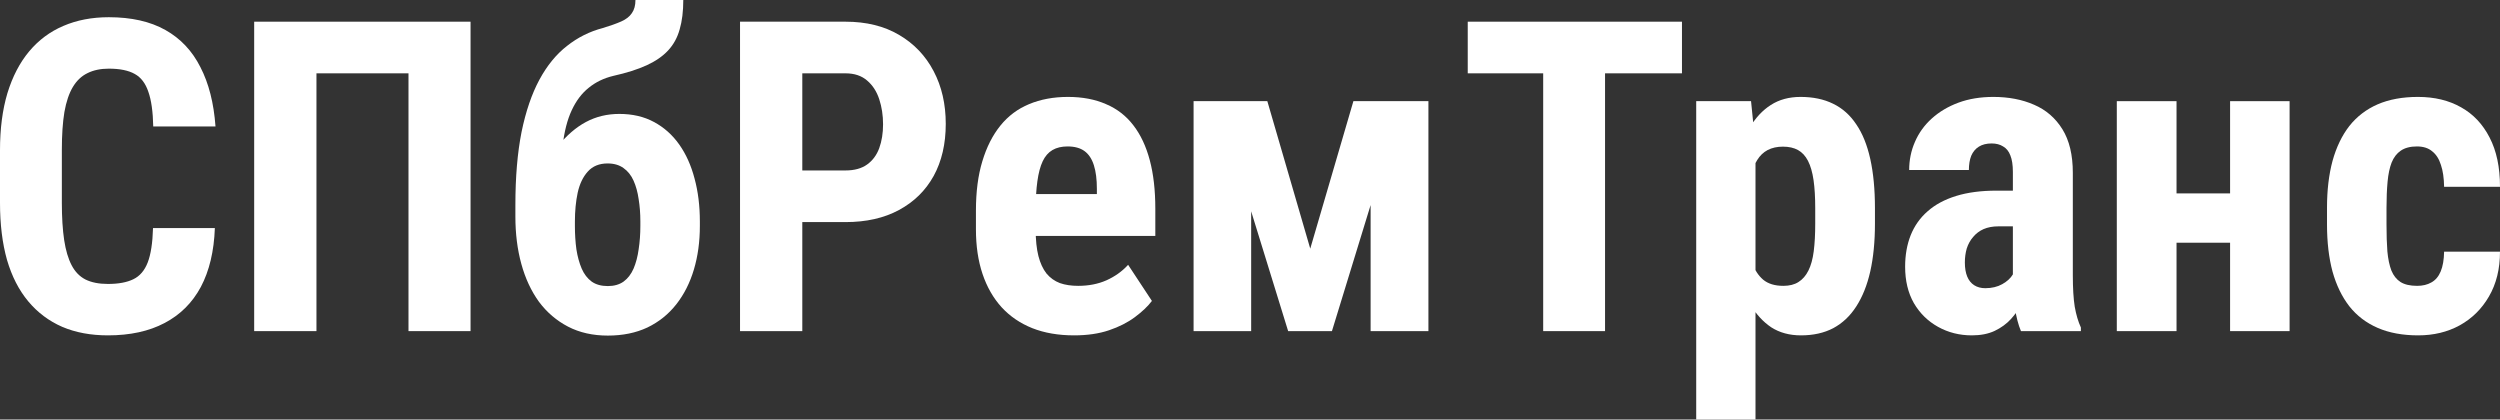 <?xml version="1.0" encoding="UTF-8"?> <svg xmlns="http://www.w3.org/2000/svg" viewBox="0 0 156.552 26.272" fill="none"><rect x="0" y="0" width="156.552" height="26.272" fill="#333333" stroke="none"/><path d="M9.582 14.28H13.455C13.402 15.736 13.109 16.964 12.577 17.967C12.045 18.961 11.286 19.715 10.301 20.23C9.325 20.744 8.145 21.001 6.761 21.001C5.687 21.001 4.734 20.824 3.9 20.469C3.065 20.105 2.356 19.573 1.77 18.872C1.184 18.171 0.741 17.306 0.439 16.277C0.146 15.239 0 14.045 0 12.697V9.409C0 8.061 0.155 6.867 0.466 5.829C0.785 4.791 1.238 3.922 1.823 3.221C2.418 2.511 3.132 1.979 3.966 1.624C4.809 1.26 5.758 1.078 6.814 1.078C8.225 1.078 9.405 1.344 10.354 1.877C11.304 2.409 12.036 3.185 12.55 4.206C13.074 5.217 13.389 6.455 13.495 7.919H9.596C9.578 6.996 9.476 6.273 9.29 5.749C9.112 5.217 8.828 4.844 8.438 4.631C8.047 4.41 7.506 4.299 6.814 4.299C6.3 4.299 5.856 4.392 5.483 4.578C5.111 4.756 4.805 5.044 4.565 5.443C4.325 5.843 4.148 6.366 4.033 7.014C3.926 7.661 3.873 8.451 3.873 9.383V12.697C3.873 13.611 3.922 14.391 4.019 15.039C4.117 15.678 4.272 16.201 4.485 16.609C4.698 17.018 4.986 17.315 5.35 17.501C5.723 17.687 6.193 17.781 6.761 17.781C7.417 17.781 7.945 17.683 8.345 17.488C8.753 17.293 9.054 16.942 9.25 16.436C9.445 15.931 9.556 15.212 9.582 14.28Z" fill="white"></path><path d="M29.466 1.358V20.735H25.58V4.592H19.817V20.735H15.917V1.358H29.466Z" fill="white"></path><path d="M39.793 0H42.788C42.788 0.71 42.713 1.322 42.562 1.837C42.42 2.351 42.18 2.79 41.843 3.154C41.506 3.518 41.058 3.829 40.499 4.086C39.94 4.343 39.243 4.565 38.409 4.751C37.815 4.893 37.3 5.142 36.866 5.497C36.431 5.843 36.076 6.313 35.801 6.907C35.526 7.493 35.335 8.238 35.229 9.143C35.122 10.039 35.095 11.117 35.149 12.377V12.976L32.274 13.415V12.83C32.274 11.082 32.403 9.56 32.66 8.265C32.926 6.969 33.299 5.878 33.778 4.991C34.257 4.104 34.834 3.398 35.508 2.875C36.182 2.342 36.928 1.97 37.744 1.757C38.214 1.615 38.6 1.477 38.902 1.344C39.203 1.211 39.425 1.038 39.567 0.825C39.718 0.612 39.793 0.337 39.793 0ZM38.782 7.134C39.607 7.134 40.33 7.302 40.952 7.639C41.581 7.976 42.109 8.447 42.535 9.05C42.961 9.653 43.28 10.363 43.493 11.179C43.715 11.996 43.826 12.892 43.826 13.868V14.147C43.826 15.132 43.702 16.042 43.453 16.876C43.205 17.71 42.837 18.437 42.349 19.058C41.861 19.679 41.257 20.163 40.539 20.509C39.82 20.846 38.995 21.015 38.063 21.015C37.123 21.015 36.293 20.828 35.575 20.456C34.856 20.083 34.248 19.564 33.751 18.899C33.263 18.224 32.895 17.435 32.647 16.53C32.398 15.625 32.274 14.635 32.274 13.562V13.269C32.274 13.127 32.336 12.989 32.46 12.856C32.593 12.714 32.753 12.55 32.939 12.364C33.126 12.178 33.281 11.942 33.405 11.659C33.893 10.665 34.404 9.831 34.936 9.157C35.477 8.482 36.063 7.976 36.693 7.639C37.323 7.302 38.019 7.134 38.782 7.134ZM38.05 10.235C37.527 10.235 37.114 10.403 36.812 10.74C36.511 11.069 36.298 11.512 36.174 12.071C36.058 12.621 36.001 13.22 36.001 13.868V14.147C36.001 14.662 36.031 15.15 36.094 15.611C36.165 16.064 36.275 16.468 36.427 16.822C36.577 17.168 36.786 17.439 37.052 17.634C37.318 17.821 37.655 17.914 38.063 17.914C38.454 17.914 38.782 17.821 39.048 17.634C39.314 17.439 39.523 17.168 39.674 16.822C39.825 16.468 39.931 16.064 39.993 15.611C40.064 15.15 40.1 14.662 40.1 14.147V13.868C40.1 13.371 40.064 12.905 39.993 12.47C39.931 12.036 39.825 11.65 39.674 11.313C39.523 10.975 39.314 10.714 39.048 10.527C38.782 10.332 38.449 10.235 38.05 10.235Z" fill="white"></path><path d="M52.943 13.908H48.977V10.674H52.943C53.502 10.674 53.954 10.55 54.3 10.301C54.646 10.053 54.899 9.711 55.059 9.276C55.219 8.833 55.298 8.336 55.298 7.786C55.298 7.227 55.219 6.703 55.059 6.215C54.899 5.727 54.646 5.337 54.3 5.044C53.954 4.742 53.502 4.592 52.943 4.592H50.241V20.735H46.341V1.358H52.943C54.247 1.358 55.365 1.633 56.297 2.183C57.237 2.733 57.96 3.491 58.466 4.458C58.972 5.417 59.224 6.517 59.224 7.759C59.224 9.01 58.972 10.097 58.466 11.02C57.96 11.934 57.237 12.643 56.297 13.149C55.365 13.655 54.247 13.908 52.943 13.908Z" fill="white"></path><path d="M67.263 21.001C66.278 21.001 65.404 20.851 64.641 20.549C63.887 20.247 63.248 19.812 62.725 19.245C62.201 18.668 61.802 17.971 61.527 17.155C61.252 16.339 61.114 15.407 61.114 14.36V13.176C61.114 12.005 61.247 10.98 61.514 10.101C61.78 9.214 62.157 8.469 62.645 7.866C63.133 7.262 63.732 6.814 64.442 6.521C65.16 6.22 65.972 6.069 66.877 6.069C67.782 6.069 68.576 6.22 69.259 6.521C69.951 6.814 70.524 7.258 70.976 7.852C71.429 8.438 71.77 9.165 72.001 10.035C72.232 10.904 72.347 11.916 72.347 13.069V14.773H62.698V12.151H68.687V11.818C68.687 11.233 68.625 10.745 68.501 10.354C68.377 9.955 68.181 9.658 67.915 9.463C67.649 9.267 67.294 9.17 66.851 9.17C66.478 9.17 66.163 9.245 65.906 9.396C65.648 9.547 65.444 9.782 65.293 10.101C65.142 10.421 65.032 10.838 64.961 11.352C64.89 11.858 64.854 12.466 64.854 13.176V14.36C64.854 15.026 64.912 15.585 65.027 16.037C65.142 16.481 65.311 16.845 65.533 17.129C65.764 17.404 66.043 17.603 66.371 17.727C66.7 17.843 67.081 17.9 67.516 17.9C68.172 17.9 68.762 17.785 69.286 17.554C69.818 17.315 70.271 16.991 70.644 16.583L72.134 18.845C71.877 19.183 71.522 19.52 71.07 19.857C70.617 20.194 70.076 20.469 69.446 20.682C68.816 20.895 68.088 21.001 67.263 21.001Z" fill="white"></path><path d="M82.049 15.571L84.751 6.335H87.825L83.407 20.735H80.665L76.22 6.335H79.361L82.049 15.571ZM78.349 6.335V20.735H74.743V6.335H78.349ZM85.829 20.735V6.335H89.449V20.735H85.829Z" fill="white"></path><path d="M100.509 1.358V20.735H96.636V1.358H100.509ZM105.326 1.358V4.592H91.911V1.358H105.326Z" fill="white"></path><path d="M109.931 9.103V26.272H106.218V6.335H109.652L109.931 9.103ZM117.411 13.043V14.001C117.411 15.128 117.313 16.126 117.118 16.995C116.923 17.856 116.63 18.588 116.24 19.191C115.858 19.786 115.379 20.238 114.802 20.549C114.226 20.851 113.551 21.001 112.779 21.001C112.061 21.001 111.44 20.833 110.916 20.496C110.402 20.15 109.967 19.675 109.612 19.072C109.257 18.468 108.973 17.763 108.76 16.956C108.547 16.148 108.383 15.283 108.268 14.36V12.87C108.374 11.885 108.529 10.98 108.733 10.155C108.938 9.321 109.217 8.598 109.572 7.985C109.936 7.373 110.375 6.903 110.889 6.575C111.413 6.237 112.034 6.069 112.753 6.069C113.534 6.069 114.212 6.211 114.789 6.495C115.375 6.779 115.858 7.209 116.24 7.786C116.63 8.354 116.923 9.077 117.118 9.955C117.313 10.833 117.411 11.863 117.411 13.043ZM113.671 14.001V13.043C113.671 12.351 113.636 11.761 113.565 11.273C113.494 10.785 113.378 10.385 113.219 10.075C113.059 9.764 112.85 9.538 112.593 9.396C112.336 9.254 112.021 9.183 111.648 9.183C111.284 9.183 110.965 9.254 110.69 9.396C110.424 9.538 110.206 9.747 110.038 10.022C109.869 10.288 109.741 10.616 109.652 11.006C109.563 11.388 109.514 11.823 109.505 12.311V14.919C109.523 15.496 109.599 16.006 109.732 16.45C109.874 16.893 110.1 17.248 110.41 17.514C110.721 17.772 111.142 17.9 111.675 17.9C112.056 17.9 112.371 17.821 112.62 17.661C112.877 17.501 113.085 17.262 113.245 16.942C113.405 16.623 113.516 16.219 113.578 15.731C113.64 15.243 113.671 14.666 113.671 14.001Z" fill="white"></path><path d="M126.048 17.421V10.767C126.048 10.332 125.995 9.986 125.889 9.729C125.791 9.471 125.64 9.285 125.436 9.17C125.241 9.046 125.001 8.983 124.718 8.983C124.398 8.983 124.132 9.05 123.919 9.183C123.706 9.316 123.546 9.507 123.44 9.755C123.342 10.004 123.293 10.301 123.293 10.647H119.554C119.554 10.026 119.673 9.44 119.913 8.89C120.153 8.331 120.503 7.843 120.964 7.426C121.435 7 121.994 6.668 122.641 6.428C123.289 6.189 124.017 6.069 124.824 6.069C125.782 6.069 126.634 6.233 127.379 6.561C128.124 6.881 128.714 7.391 129.149 8.092C129.584 8.793 129.802 9.702 129.802 10.82V17.235C129.802 18.042 129.841 18.699 129.921 19.205C130.01 19.71 130.139 20.145 130.307 20.509V20.735H126.554C126.385 20.336 126.257 19.839 126.168 19.245C126.088 18.641 126.048 18.034 126.048 17.421ZM126.501 11.938L126.514 14.174H125.143C124.788 14.174 124.478 14.232 124.212 14.347C123.954 14.462 123.737 14.626 123.56 14.839C123.382 15.043 123.249 15.283 123.16 15.558C123.081 15.833 123.041 16.126 123.041 16.436C123.041 16.782 123.089 17.075 123.187 17.315C123.285 17.554 123.431 17.736 123.626 17.861C123.821 17.985 124.052 18.047 124.318 18.047C124.726 18.047 125.081 17.963 125.383 17.794C125.685 17.625 125.907 17.421 126.048 17.182C126.199 16.942 126.248 16.72 126.195 16.516L127.047 17.967C126.94 18.295 126.794 18.637 126.607 18.992C126.43 19.347 126.204 19.675 125.928 19.977C125.654 20.278 125.312 20.527 124.904 20.722C124.505 20.908 124.03 21.001 123.48 21.001C122.708 21.001 122.002 20.824 121.364 20.469C120.725 20.114 120.219 19.617 119.846 18.978C119.483 18.34 119.301 17.581 119.301 16.703C119.301 15.975 119.416 15.319 119.647 14.733C119.886 14.138 120.241 13.637 120.712 13.229C121.182 12.812 121.776 12.493 122.495 12.271C123.214 12.049 124.056 11.938 125.024 11.938H126.501Z" fill="white"></path><path d="M140.835 12.111V15.199H135.085V12.111H140.835ZM136.296 6.335V20.735H132.556V6.335H136.296ZM143.376 6.335V20.735H139.65V6.335H143.376Z" fill="white"></path><path d="M151.362 17.9C151.708 17.9 152.005 17.829 152.253 17.687C152.511 17.546 152.706 17.315 152.839 16.995C152.972 16.676 153.043 16.263 153.052 15.758H156.552C156.552 16.84 156.322 17.776 155.86 18.566C155.408 19.347 154.796 19.95 154.024 20.376C153.261 20.793 152.396 21.001 151.428 21.001C150.461 21.001 149.618 20.846 148.9 20.536C148.181 20.225 147.587 19.773 147.116 19.178C146.655 18.584 146.304 17.861 146.065 17.009C145.834 16.148 145.719 15.163 145.719 14.054V13.003C145.719 11.911 145.834 10.935 146.065 10.075C146.304 9.214 146.655 8.487 147.116 7.892C147.587 7.298 148.177 6.845 148.886 6.535C149.605 6.224 150.448 6.069 151.415 6.069C152.453 6.069 153.354 6.286 154.117 6.721C154.88 7.147 155.474 7.777 155.9 8.611C156.335 9.445 156.552 10.474 156.552 11.699H153.052C153.043 11.148 152.977 10.691 152.852 10.328C152.737 9.955 152.555 9.671 152.307 9.476C152.067 9.272 151.748 9.17 151.349 9.17C150.932 9.17 150.594 9.259 150.337 9.436C150.089 9.605 149.898 9.853 149.765 10.181C149.641 10.501 149.556 10.9 149.512 11.379C149.468 11.858 149.445 12.399 149.445 13.003V14.054C149.445 14.702 149.463 15.265 149.499 15.744C149.543 16.215 149.627 16.614 149.751 16.942C149.884 17.262 150.075 17.501 150.324 17.661C150.581 17.821 150.927 17.9 151.362 17.9Z" fill="white"></path></svg> 
